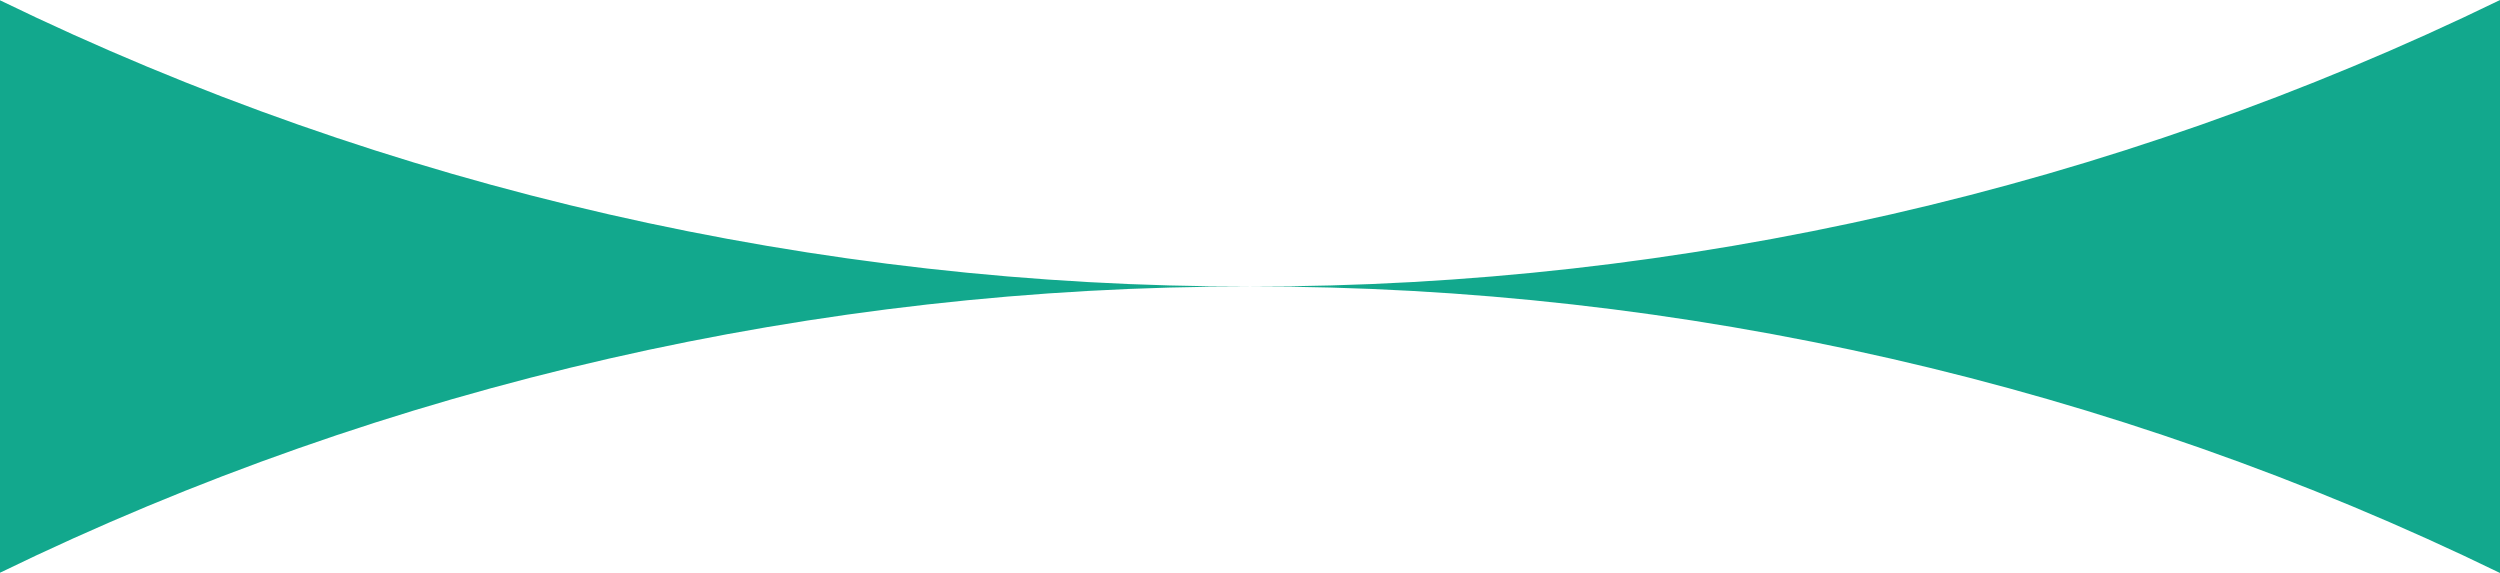 <svg width="1514" height="347" viewBox="0 0 1514 347" fill="none" xmlns="http://www.w3.org/2000/svg">
<path d="M1514 -1.24633e-05L1514 347C1278.99 232.568 1018.06 173.175 756.99 173.51C1018.04 173.825 1278.99 114.451 1514 0.02L1514 -1.24633e-05Z" fill="#12A88D"/>
<path d="M4.13582e-06 0.177C235.054 114.491 495.963 173.825 757.01 173.51C495.963 173.195 235.054 232.529 1.87992e-09 346.842L4.13582e-06 0.177Z" fill="#12A88D"/>
</svg>
